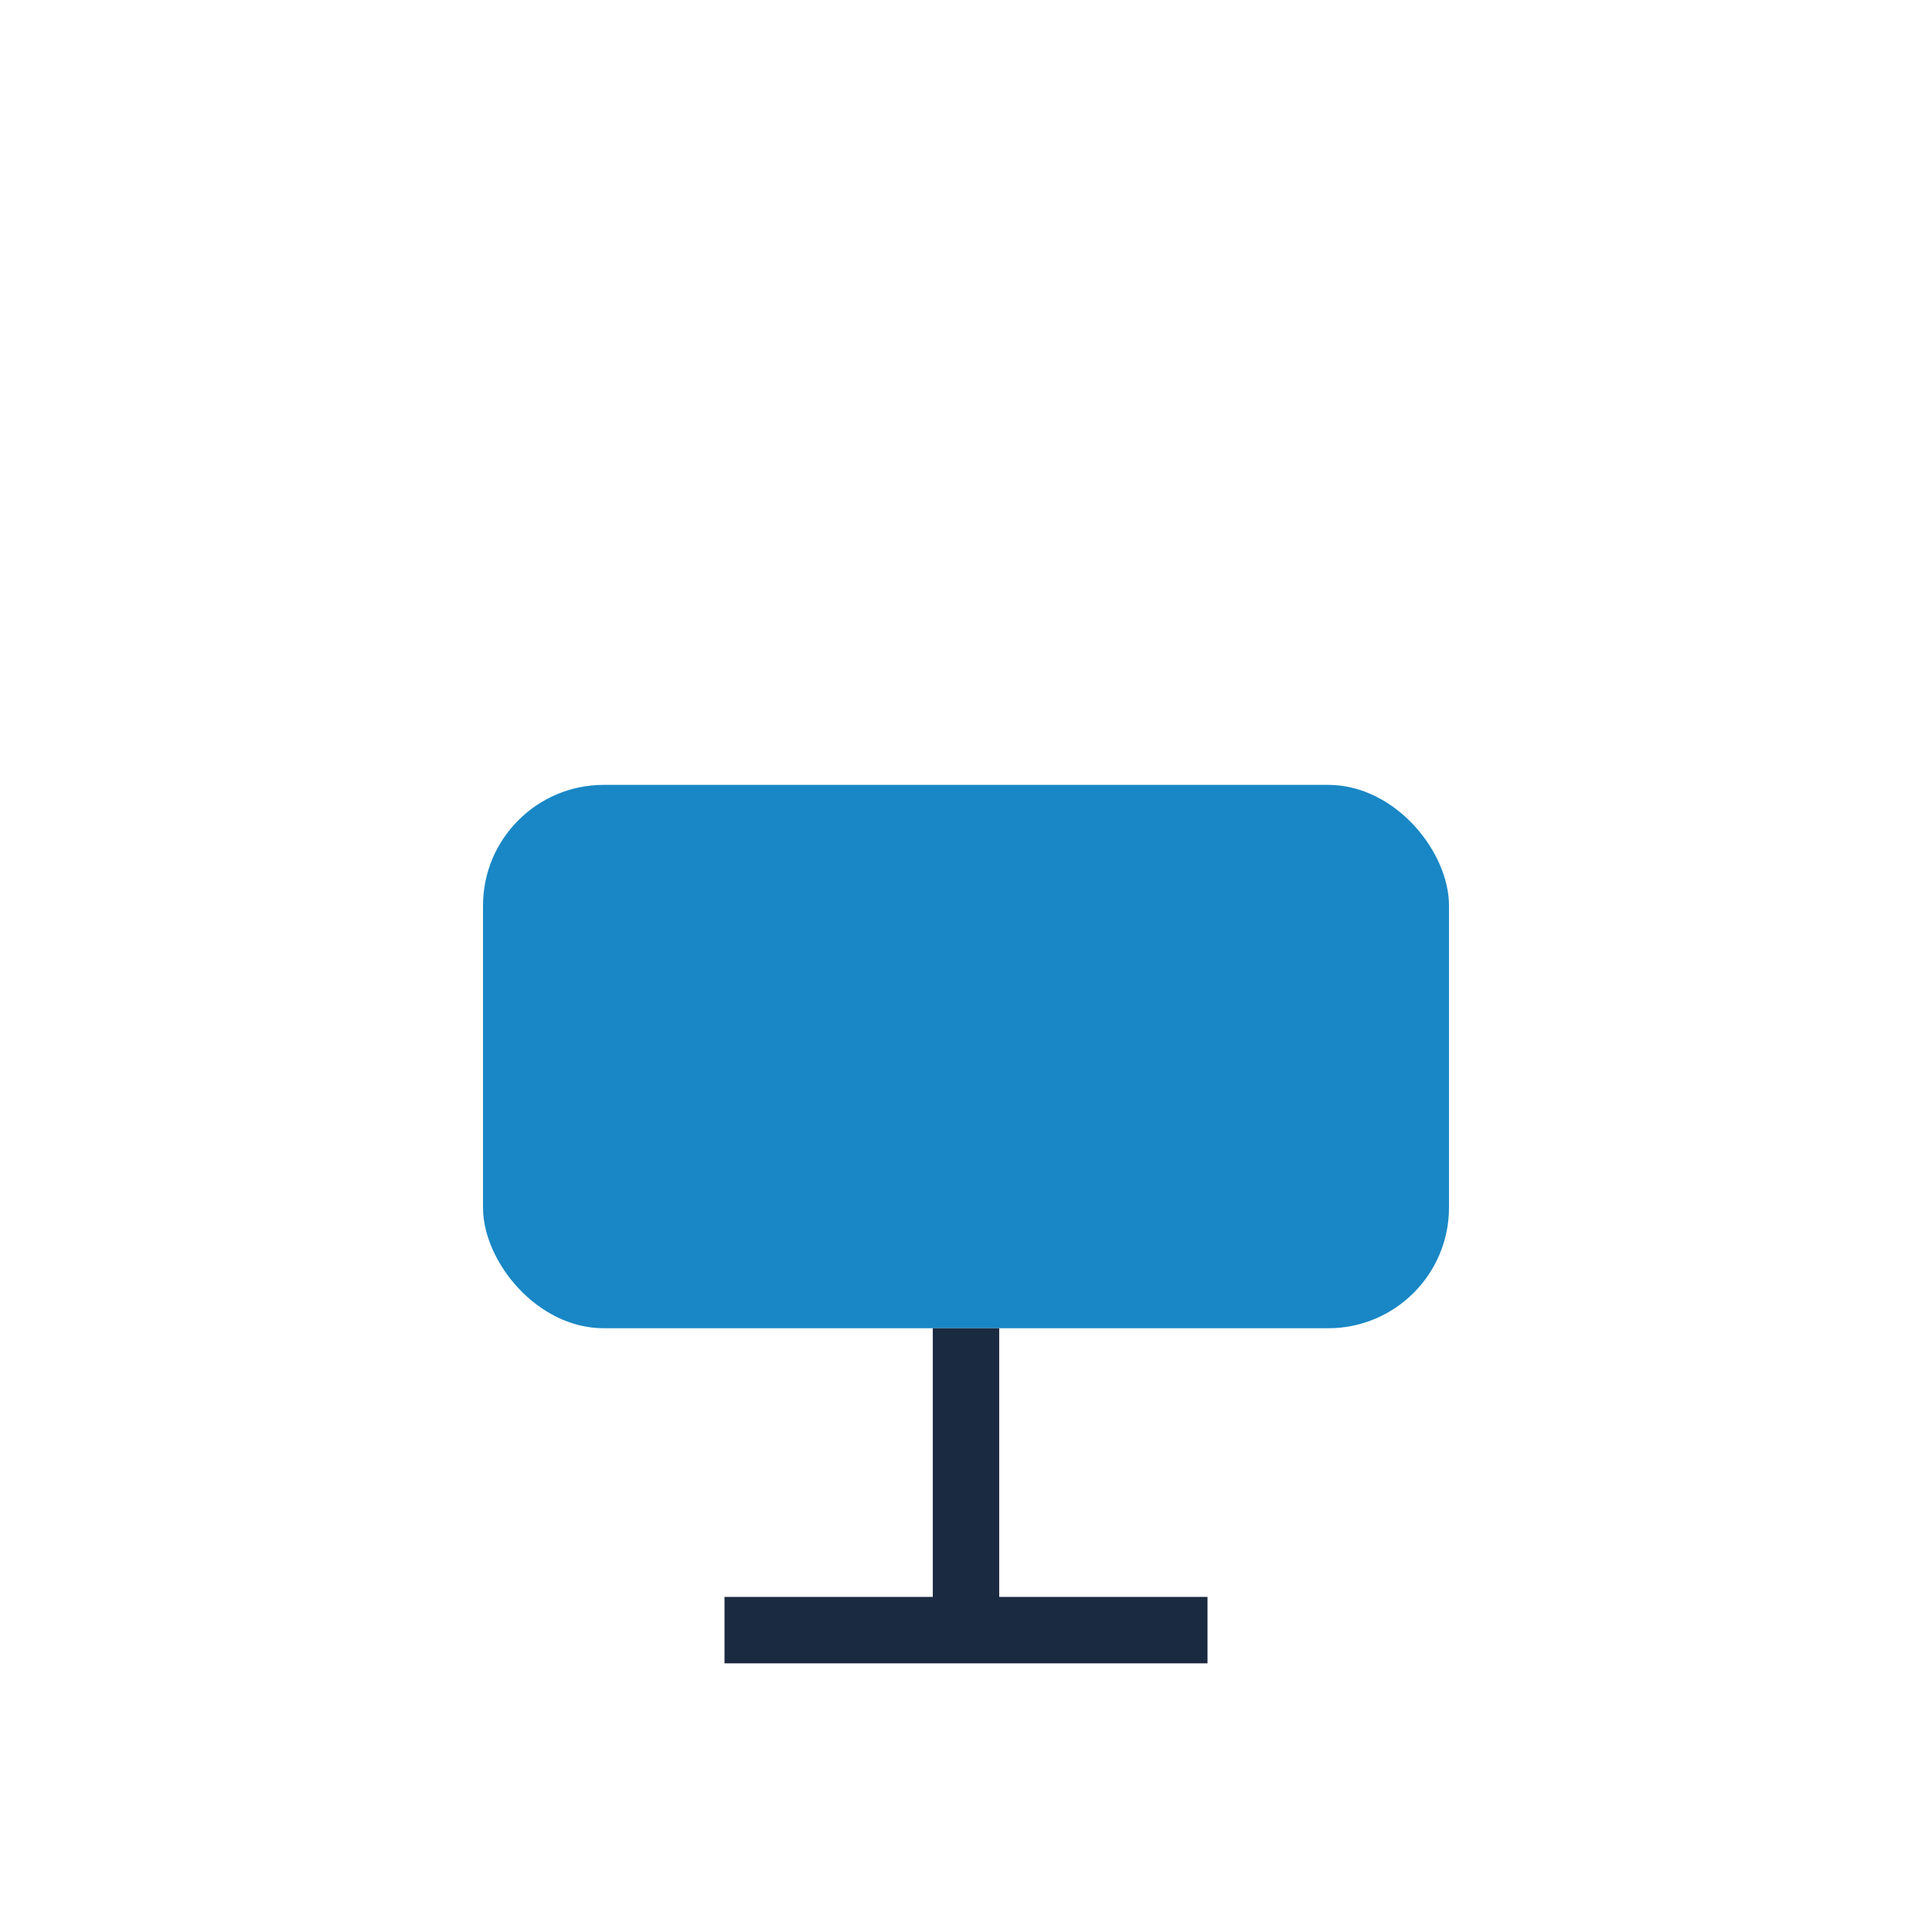 <?xml version="1.0" encoding="UTF-8"?>
<svg xmlns="http://www.w3.org/2000/svg" width="32" height="32" viewBox="0 0 32 32"><rect x="8" y="13" width="16" height="9" rx="2" fill="#1987C5"/><path d="M16 22v5M12 27h8" stroke="#1A2A40" stroke-width="1.1"/></svg>